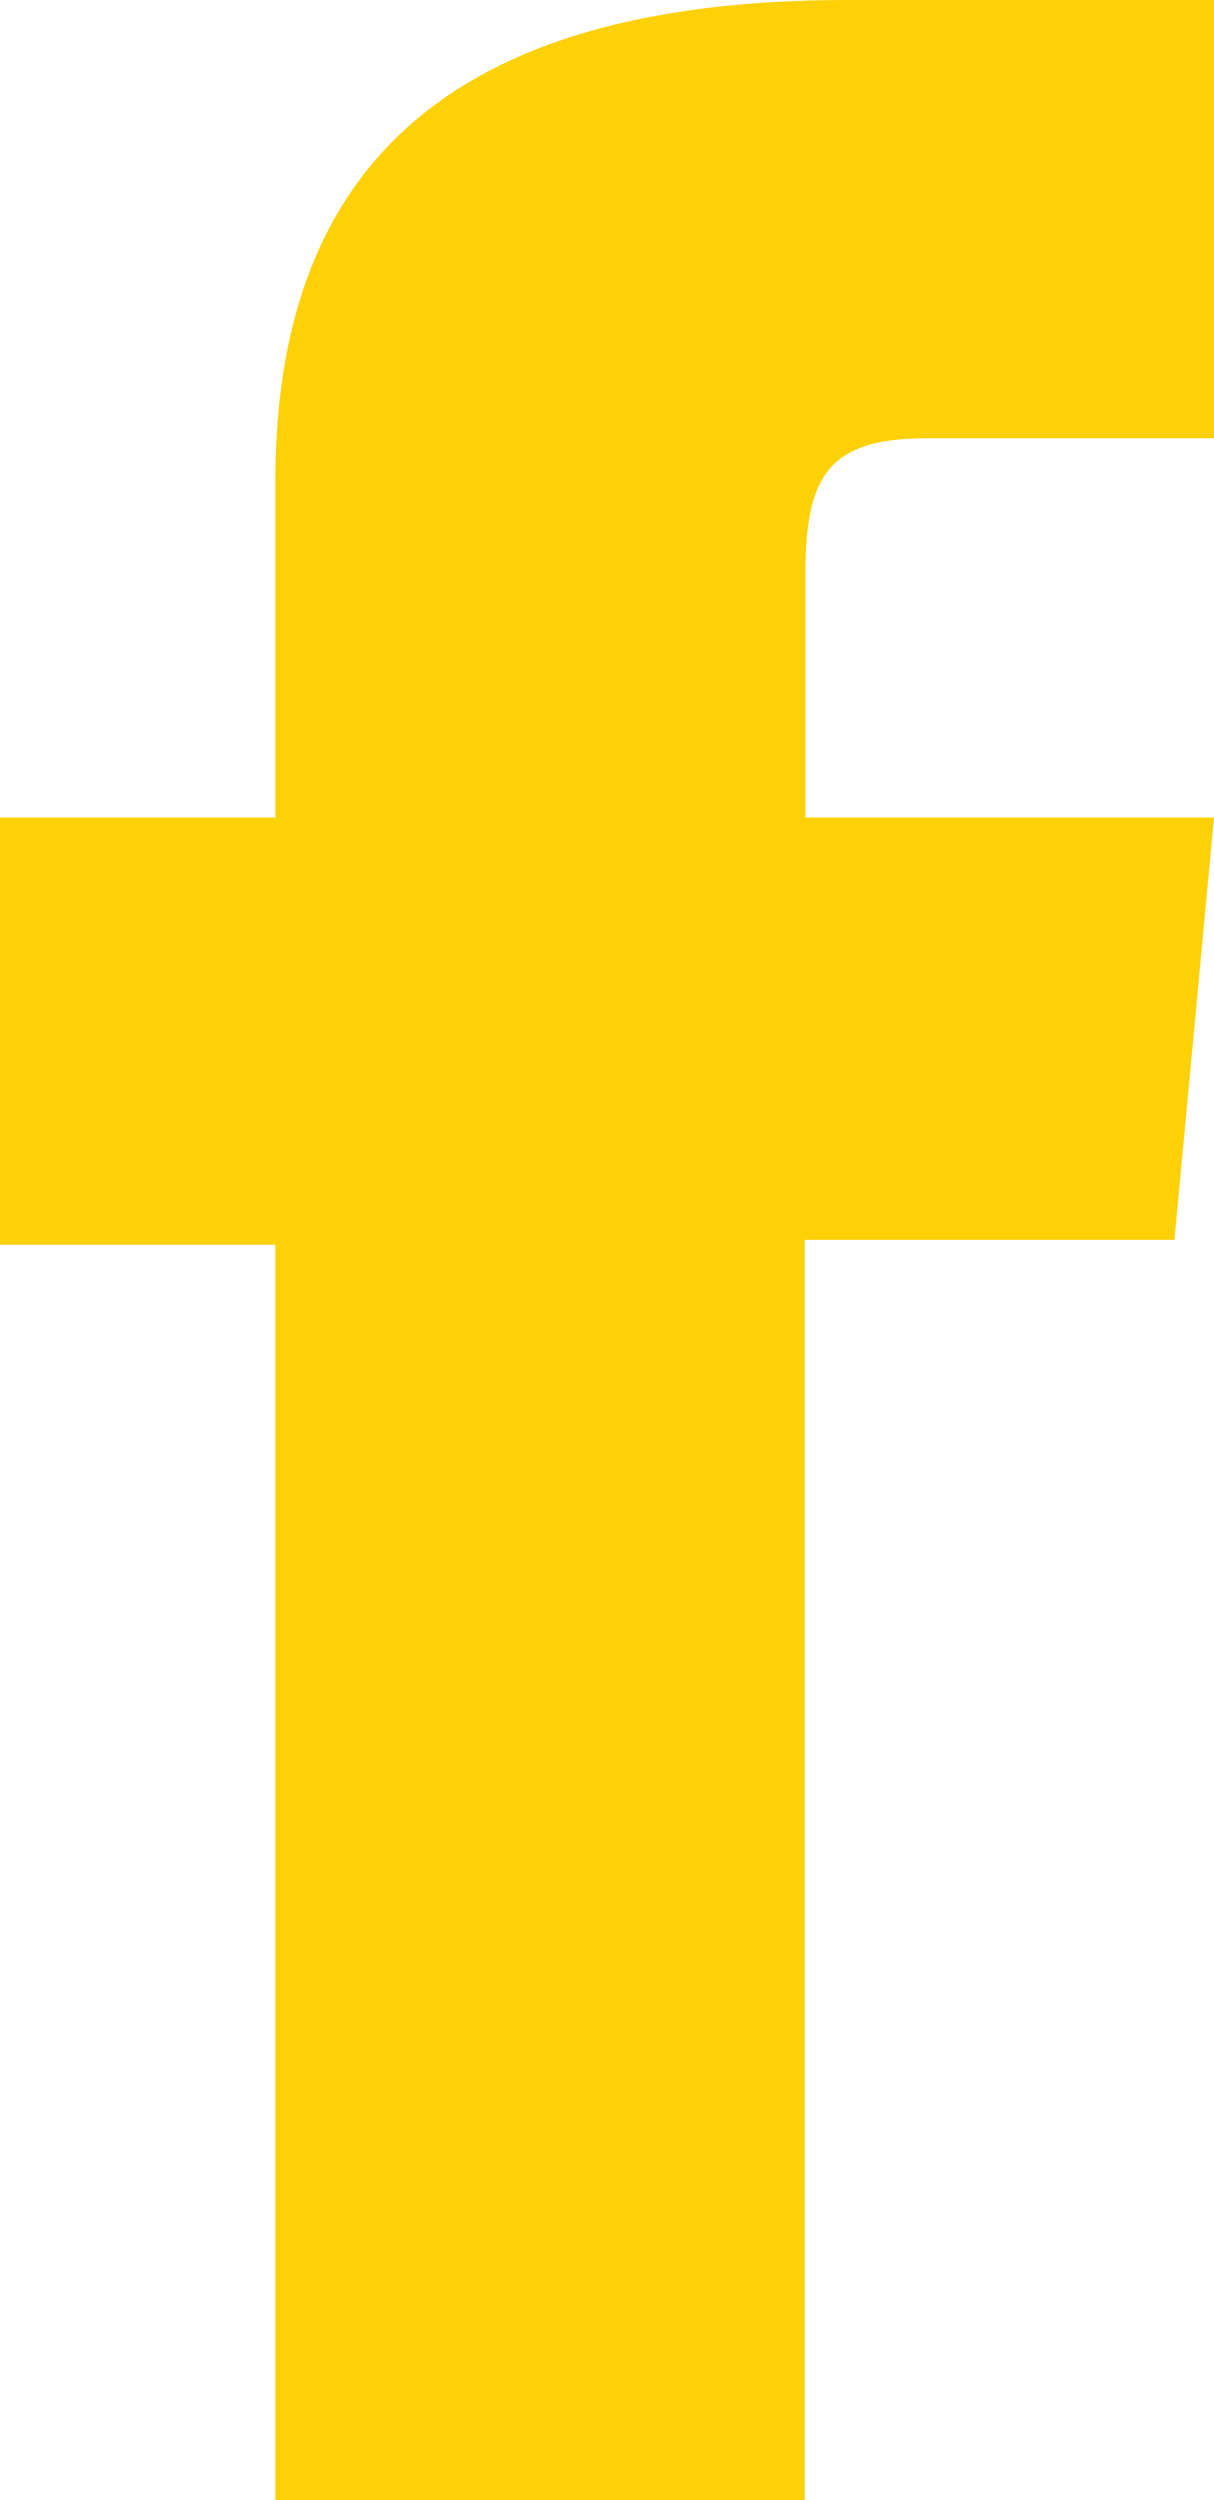 <svg width="17" height="35" viewBox="0 0 17 35" fill="none" xmlns="http://www.w3.org/2000/svg">
<g clip-path="url(#clip0_111_3287)">
<path d="M3.856 17.426H0V11.446H3.856V6.735C3.856 2.308 6.341 0 11.866 0H17V6.135H12.988C11.568 6.135 11.277 6.688 11.277 8.078V11.446H17L16.446 17.358H11.269V35.007H3.856V17.426Z" fill="#FDD106"/>
</g>
<defs>
<clipPath id="clip0_111_3287">
<rect width="17" height="35" fill="white"/>
</clipPath>
</defs>
</svg>
